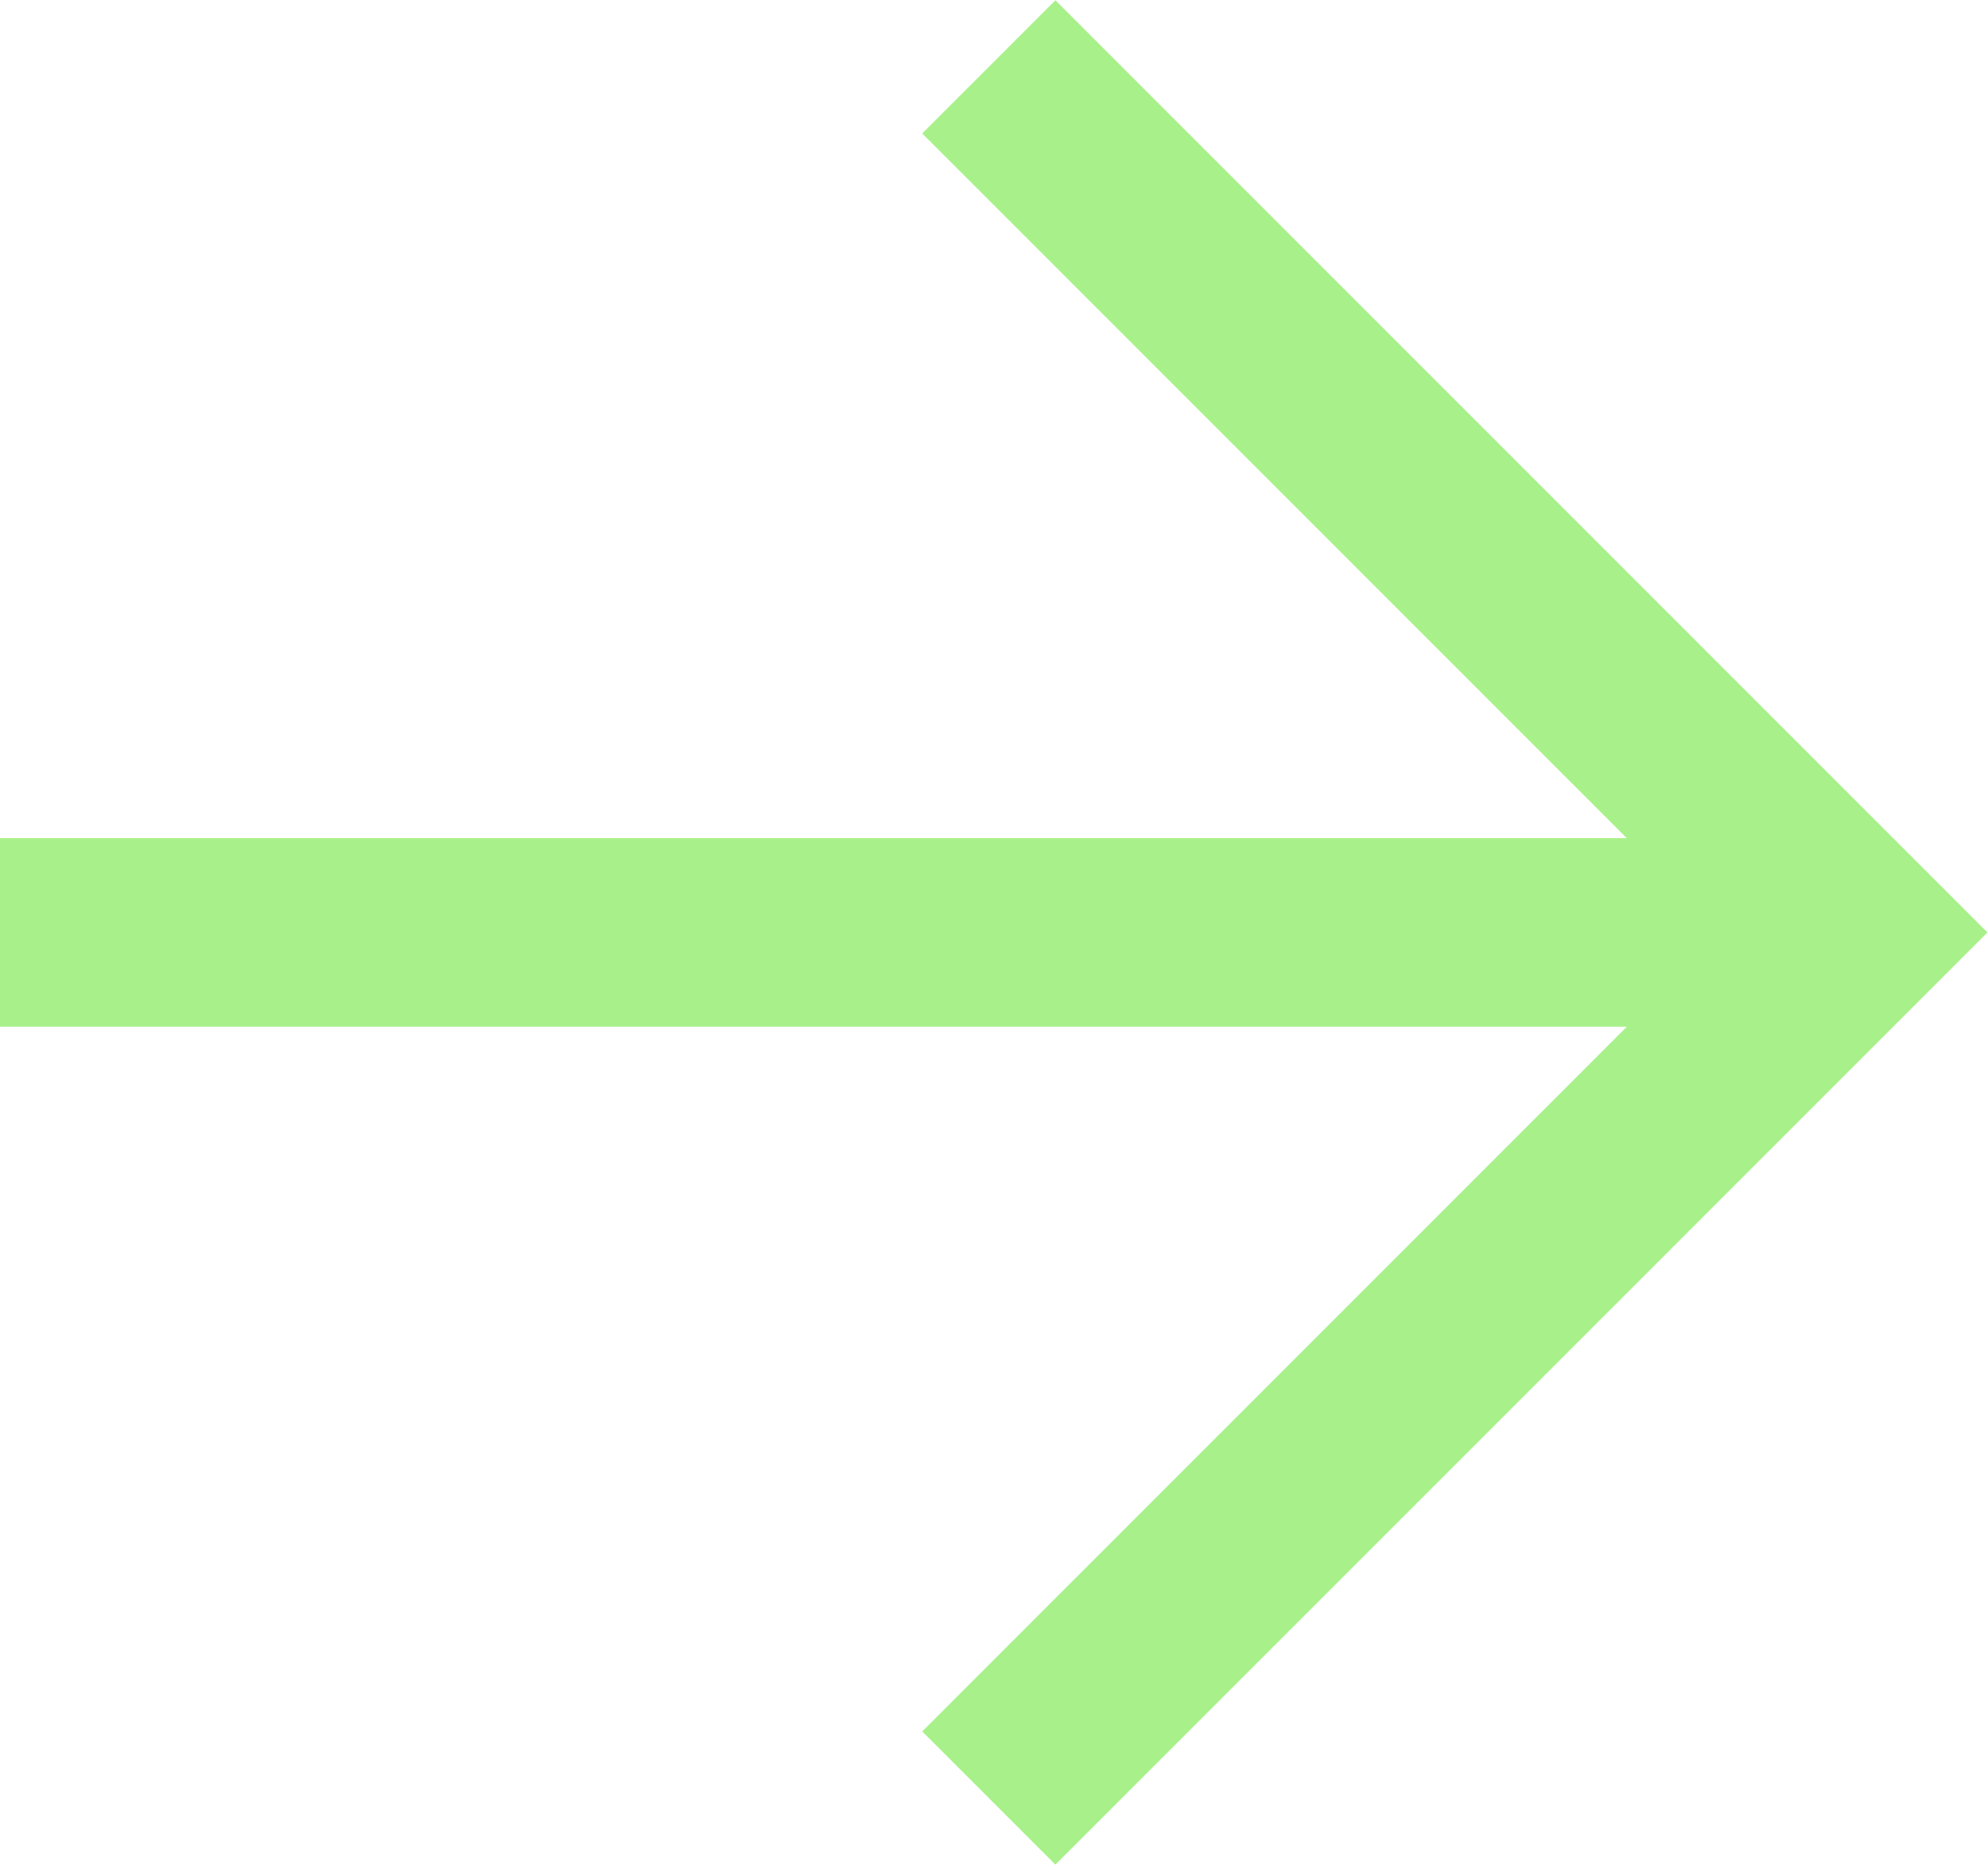<svg xmlns="http://www.w3.org/2000/svg" viewBox="0 0 21.11 19.8"><defs><style>.cls-1{fill:none;stroke:#a8f18a;stroke-miterlimit:10;stroke-width:2px;}</style></defs><title>flecha verde</title><g id="Layer_2" data-name="Layer 2"><g id="Layer_1-2" data-name="Layer 1"><line class="cls-1" y1="9.9" x2="19" y2="9.9"/><polyline class="cls-1" points="10.5 0.71 19.69 9.9 10.5 19.09"/></g></g></svg>